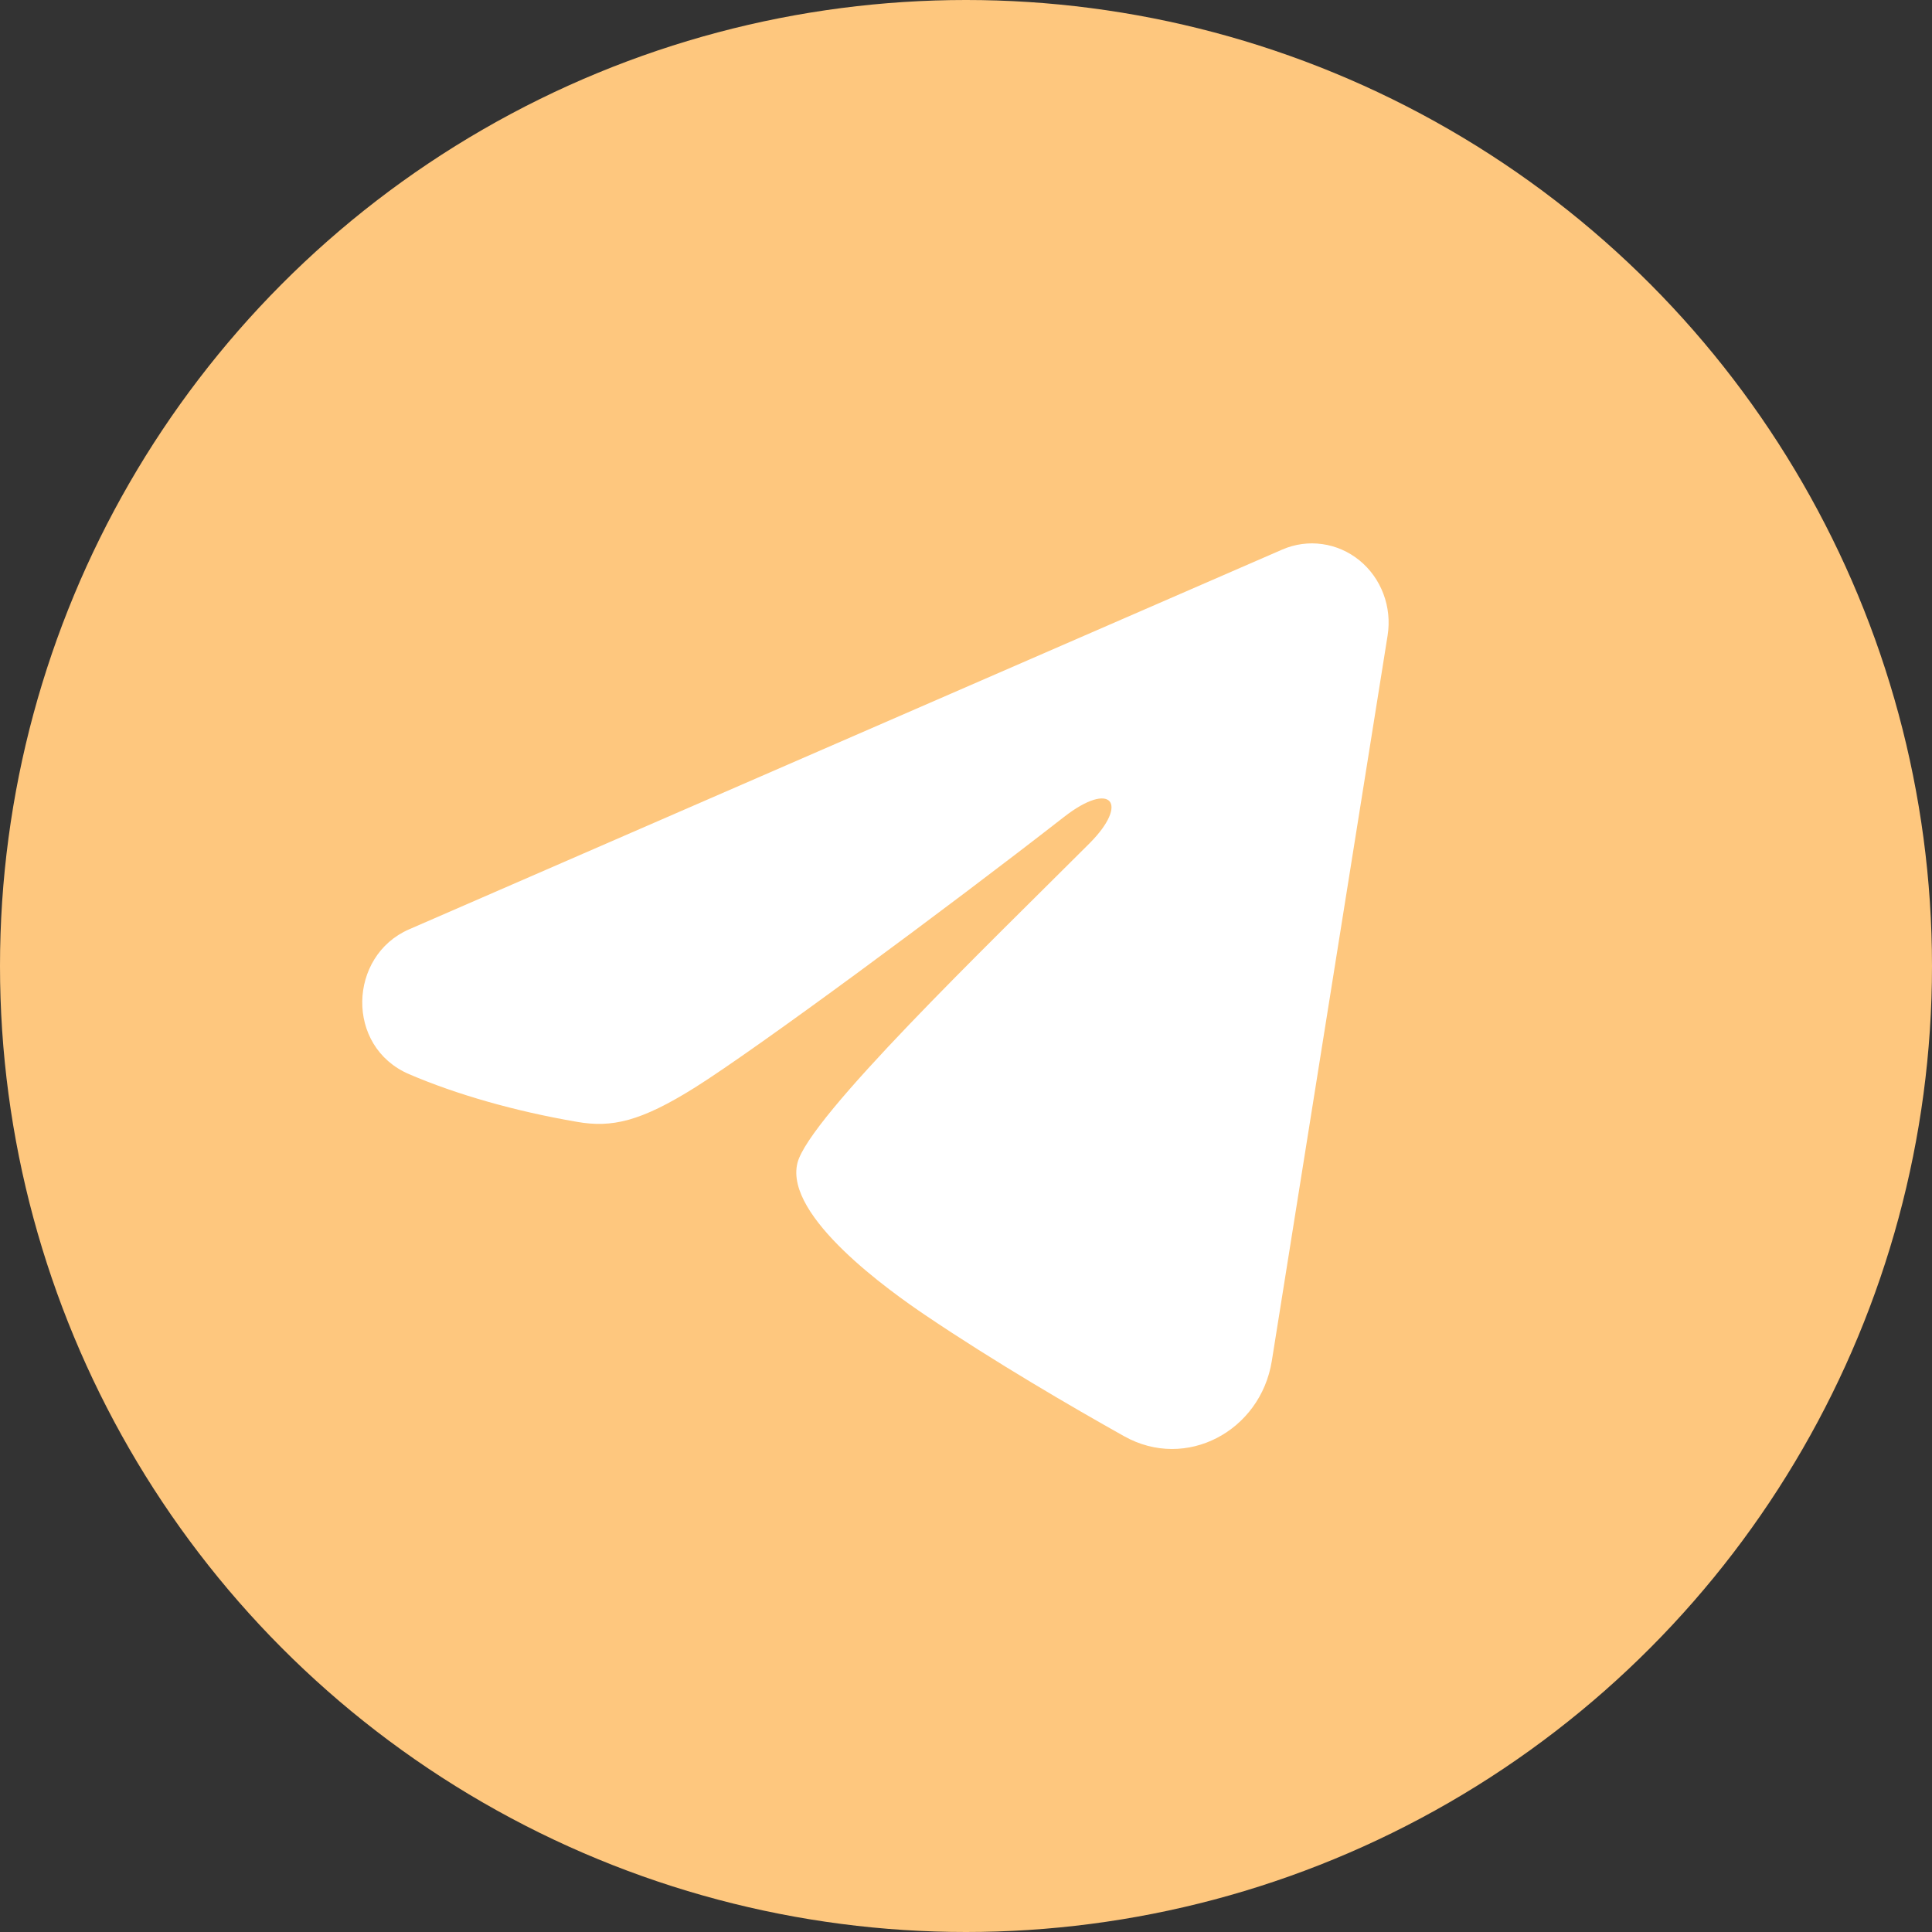 <?xml version="1.0" encoding="UTF-8"?> <svg xmlns="http://www.w3.org/2000/svg" width="38" height="38" viewBox="0 0 38 38" fill="none"><rect x="0" y="0" width="38" height="38" fill="#333333" stroke="none"/><circle cx="19" cy="19" r="19" fill="#FEC77E"></circle><path fill-rule="evenodd" clip-rule="evenodd" d="M25.221 10.809C25.47 10.701 25.741 10.664 26.008 10.702C26.275 10.739 26.527 10.85 26.739 11.022C26.95 11.194 27.113 11.422 27.21 11.681C27.308 11.94 27.336 12.222 27.293 12.496L25.015 26.768C24.794 28.145 23.331 28.934 22.109 28.248C21.086 27.675 19.568 26.791 18.202 25.869C17.519 25.407 15.426 23.929 15.684 22.877C15.905 21.977 19.42 18.597 21.429 16.588C22.217 15.798 21.858 15.343 20.927 16.069C18.614 17.872 14.902 20.614 13.675 21.386C12.592 22.066 12.027 22.183 11.352 22.066C10.121 21.855 8.979 21.527 8.047 21.128C6.787 20.588 6.849 18.8 8.046 18.279L25.221 10.809Z" fill="white"></path></svg> 